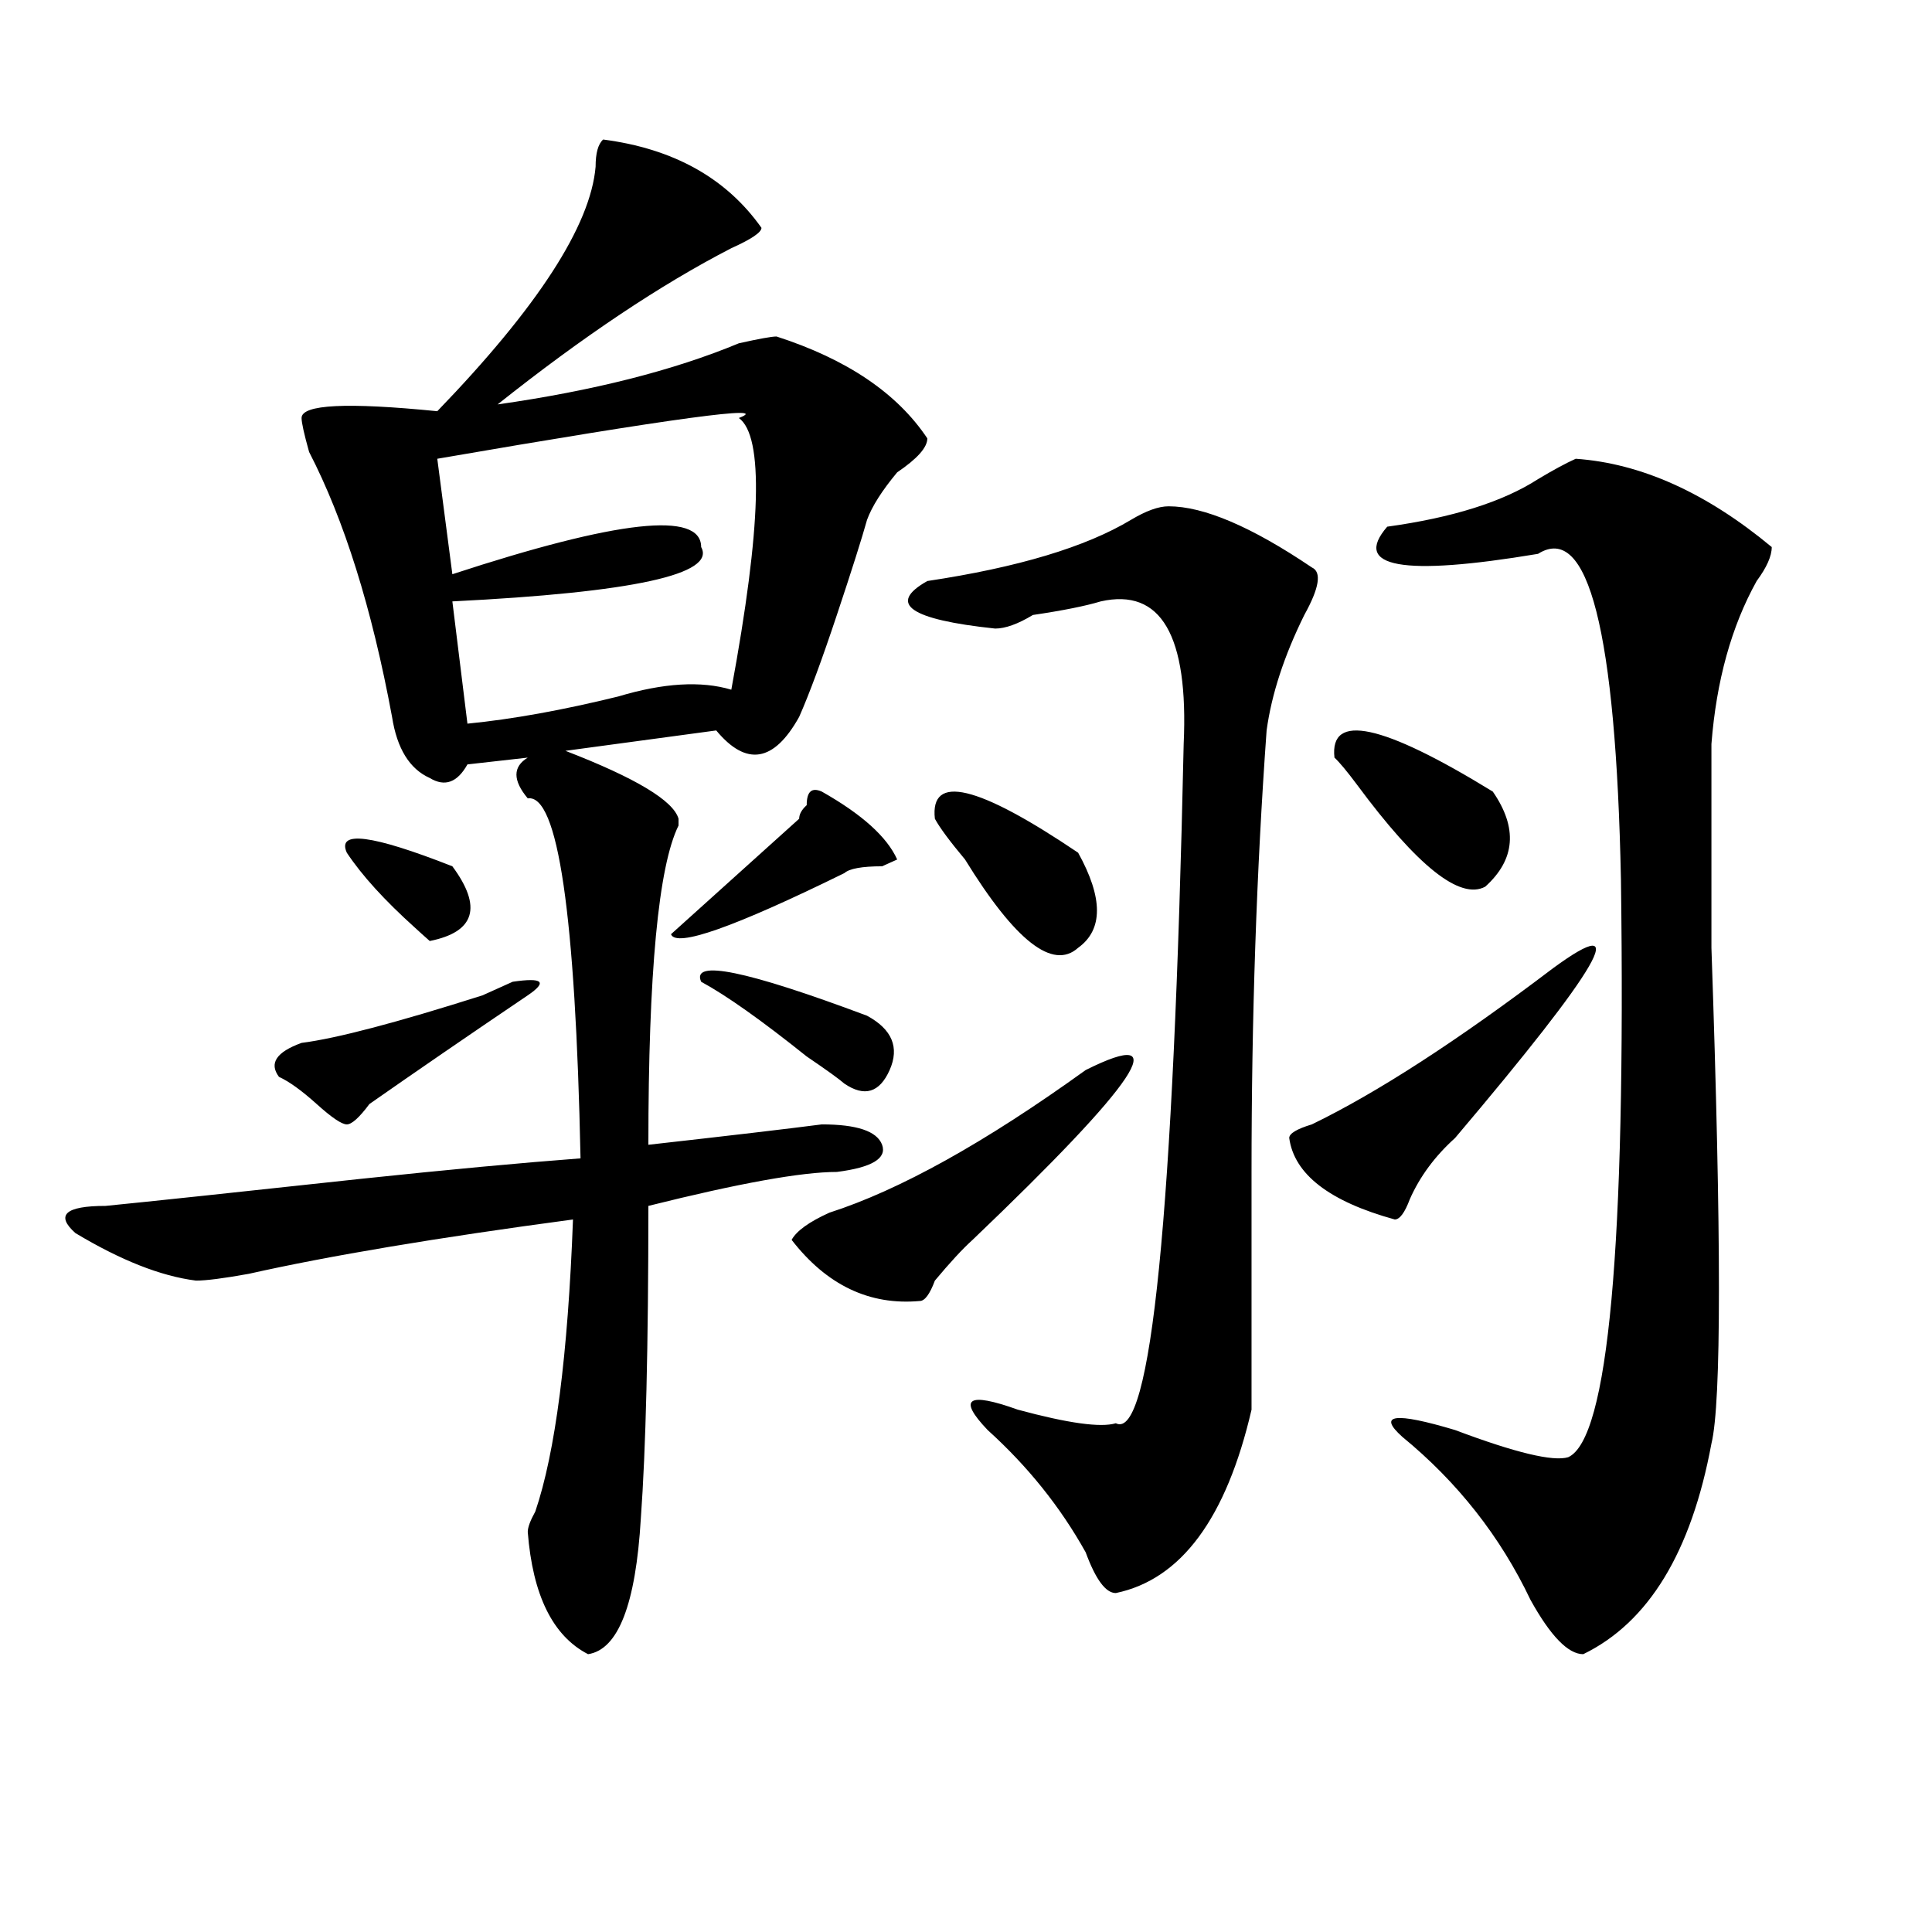<?xml version="1.0" encoding="utf-8"?>
<!-- Generator: Adobe Illustrator 16.0.0, SVG Export Plug-In . SVG Version: 6.00 Build 0)  -->
<!DOCTYPE svg PUBLIC "-//W3C//DTD SVG 1.1//EN" "http://www.w3.org/Graphics/SVG/1.1/DTD/svg11.dtd">
<svg version="1.1" id="图层_1" xmlns="http://www.w3.org/2000/svg" xmlns:xlink="http://www.w3.org/1999/xlink" x="0px" y="0px"
	 width="1000px" height="1000px" viewBox="0 0 1000 1000" enable-background="new 0 0 1000 1000" xml:space="preserve">
<path d="M312.188,72.219c36.402,4.725,63.718,19.94,81.949,45.703c0,2.362-5.244,5.878-15.609,10.547
	c-36.463,18.787-76.766,45.703-120.973,80.859c49.389-7.031,91.034-17.578,124.875-31.641c10.365-2.307,16.89-3.516,19.512-3.516
	c36.402,11.756,62.438,29.334,78.047,52.734c0,4.725-5.244,10.547-15.609,17.578c-7.805,9.394-13.049,17.578-15.609,24.609
	c-2.622,9.394-7.805,25.818-15.609,49.219c-7.805,23.456-14.329,41.034-19.512,52.734c-13.049,23.456-27.316,25.818-42.926,7.031
	l-78.047,10.547c36.402,14.063,55.913,25.818,58.535,35.156v3.516c-10.427,21.094-15.609,76.19-15.609,165.234
	c41.584-4.669,71.523-8.185,89.754-10.547c18.17,0,28.597,3.516,31.219,10.547c2.561,7.031-5.244,11.756-23.414,14.063
	c-18.231,0-50.73,5.878-97.559,17.578c0,72.675-1.342,126.563-3.902,161.719c-2.622,44.494-11.707,67.95-27.316,70.313
	c-18.231-9.394-28.658-30.487-31.219-63.281c0-2.307,1.281-5.822,3.902-10.547c10.365-30.432,16.89-80.859,19.512-151.172
	c-70.242,9.394-126.217,18.787-167.801,28.125c-13.049,2.362-22.134,3.516-27.316,3.516c-18.231-2.307-39.023-10.547-62.438-24.609
	c-5.244-4.669-6.524-8.185-3.902-10.547c2.561-2.307,9.085-3.516,19.512-3.516c23.414-2.307,67.62-7.031,132.68-14.063
	c44.206-4.669,81.949-8.185,113.168-10.547C297.859,473,288.774,410.928,273.165,413.234c-7.805-9.338-7.805-16.369,0-21.094
	l-31.219,3.516c-5.244,9.394-11.707,11.756-19.512,7.031c-10.427-4.669-16.951-15.216-19.512-31.641
	c-10.427-56.25-24.756-101.953-42.926-137.109c-2.622-9.338-3.902-15.216-3.902-17.578c0-7.031,23.414-8.185,70.242-3.516
	c52.011-53.888,79.327-96.075,81.949-126.563C308.286,79.25,309.566,74.581,312.188,72.219z M265.36,508.156
	c15.609-2.307,18.17,0,7.805,7.031c-31.219,21.094-58.535,39.881-81.949,56.25c-5.244,7.031-9.146,10.547-11.707,10.547
	c-2.622,0-7.805-3.516-15.609-10.547s-14.329-11.7-19.512-14.063c-5.244-7.031-1.342-12.854,11.707-17.578
	c18.17-2.307,49.389-10.547,93.656-24.609C254.933,512.881,260.116,510.519,265.36,508.156z M179.508,441.359
	c-5.244-11.7,12.988-9.338,54.633,7.031c15.609,21.094,11.707,34.003-11.707,38.672c-2.622-2.307-5.244-4.669-7.805-7.031
	C199.02,465.969,187.313,453.115,179.508,441.359z M382.43,216.359c18.17-7.031-33.841,0-156.094,21.094l7.805,59.766
	c85.852-28.125,128.777-32.794,128.777-14.063c7.805,14.063-35.121,23.456-128.777,28.125l7.805,63.281
	c23.414-2.307,49.389-7.031,78.047-14.063c23.414-7.031,42.926-8.185,58.535-3.516C394.137,272.609,395.418,225.753,382.43,216.359z
	 M425.356,409.719c20.792,11.756,33.78,23.456,39.023,35.156l-7.805,3.516c-10.427,0-16.951,1.209-19.512,3.516
	c-57.255,28.125-87.193,38.672-89.754,31.641c7.805-7.031,20.792-18.731,39.023-35.156c15.609-14.063,24.695-22.247,27.316-24.609
	c0-2.307,1.281-4.669,3.902-7.031C417.551,409.719,420.112,407.412,425.356,409.719z M362.918,508.156
	c-5.244-11.7,23.414-5.822,85.852,17.578c12.988,7.031,16.89,16.425,11.707,28.125c-5.244,11.756-13.049,14.063-23.414,7.031
	c-2.622-2.307-9.146-7.031-19.512-14.063C394.137,528.097,375.906,515.188,362.918,508.156z M561.938,553.859
	c46.828-23.4,27.316,5.878-58.535,87.891c-5.244,4.725-11.707,11.756-19.512,21.094c-2.622,7.031-5.244,10.547-7.805,10.547
	c-26.036,2.362-48.17-8.185-66.34-31.641c2.561-4.669,9.085-9.338,19.512-14.063C465.66,615.987,509.866,591.378,561.938,553.859z
	 M604.864,262.063c18.17,0,42.926,10.547,74.145,31.641c5.183,2.362,3.902,10.547-3.902,24.609
	c-10.427,21.094-16.951,41.034-19.512,59.766c-5.244,72.675-7.805,148.865-7.805,228.516c0,49.219,0,90.253,0,123.047
	c-13.049,56.25-36.463,87.891-70.242,94.922c-5.244,0-10.427-7.031-15.609-21.094c-13.049-23.4-29.938-44.494-50.73-63.281
	c-15.609-16.369-10.427-19.885,15.609-10.547c25.975,7.031,42.926,9.394,50.73,7.031c18.17,9.394,29.877-107.775,35.121-351.563
	c2.561-56.25-11.707-80.859-42.926-73.828c-7.805,2.362-19.512,4.725-35.121,7.031c-7.805,4.725-14.329,7.031-19.512,7.031
	c-44.267-4.669-55.974-12.854-35.121-24.609c46.828-7.031,81.949-17.578,105.363-31.641
	C593.157,264.425,599.62,262.063,604.864,262.063z M483.891,423.781c-2.622-23.4,22.073-17.578,74.145,17.578
	c12.988,23.456,12.988,39.881,0,49.219c-13.049,11.756-32.56-3.516-58.535-45.703C491.696,435.537,486.452,428.506,483.891,423.781z
	 M803.883,501.125c41.584-30.432,24.695-1.153-50.73,87.891c-10.427,9.394-18.231,19.94-23.414,31.641
	c-2.622,7.031-5.244,10.547-7.805,10.547c-33.841-9.338-52.072-23.4-54.633-42.188c0-2.307,3.902-4.669,11.707-7.031
	C712.788,565.615,754.433,538.644,803.883,501.125z M690.715,392.141c-2.622-23.4,24.695-17.578,81.949,17.578
	c12.988,18.787,11.707,35.156-3.902,49.219c-13.049,7.031-35.121-10.547-66.34-52.734
	C697.178,399.172,693.276,394.503,690.715,392.141z M815.59,237.453c33.78,2.362,67.62,17.578,101.461,45.703
	c0,4.725-2.622,10.547-7.805,17.578c-13.049,23.456-20.853,51.581-23.414,84.375c0,16.425,0,51.581,0,105.469
	c5.183,150.019,5.183,235.547,0,256.641c-10.427,56.25-32.56,92.56-66.34,108.984c-7.805,0-16.951-9.394-27.316-28.125
	c-15.609-32.794-37.743-60.919-66.34-84.375c-13.049-11.7-3.902-12.854,27.316-3.516c31.219,11.756,50.73,16.425,58.535,14.063
	c20.792-9.338,29.877-108.984,27.316-298.828c-2.622-128.869-16.951-185.119-42.926-168.75
	c-70.242,11.756-96.278,7.031-78.047-14.063c33.78-4.669,59.816-12.854,78.047-24.609
	C803.883,243.331,810.346,239.815,815.59,237.453z"/>
</svg>
